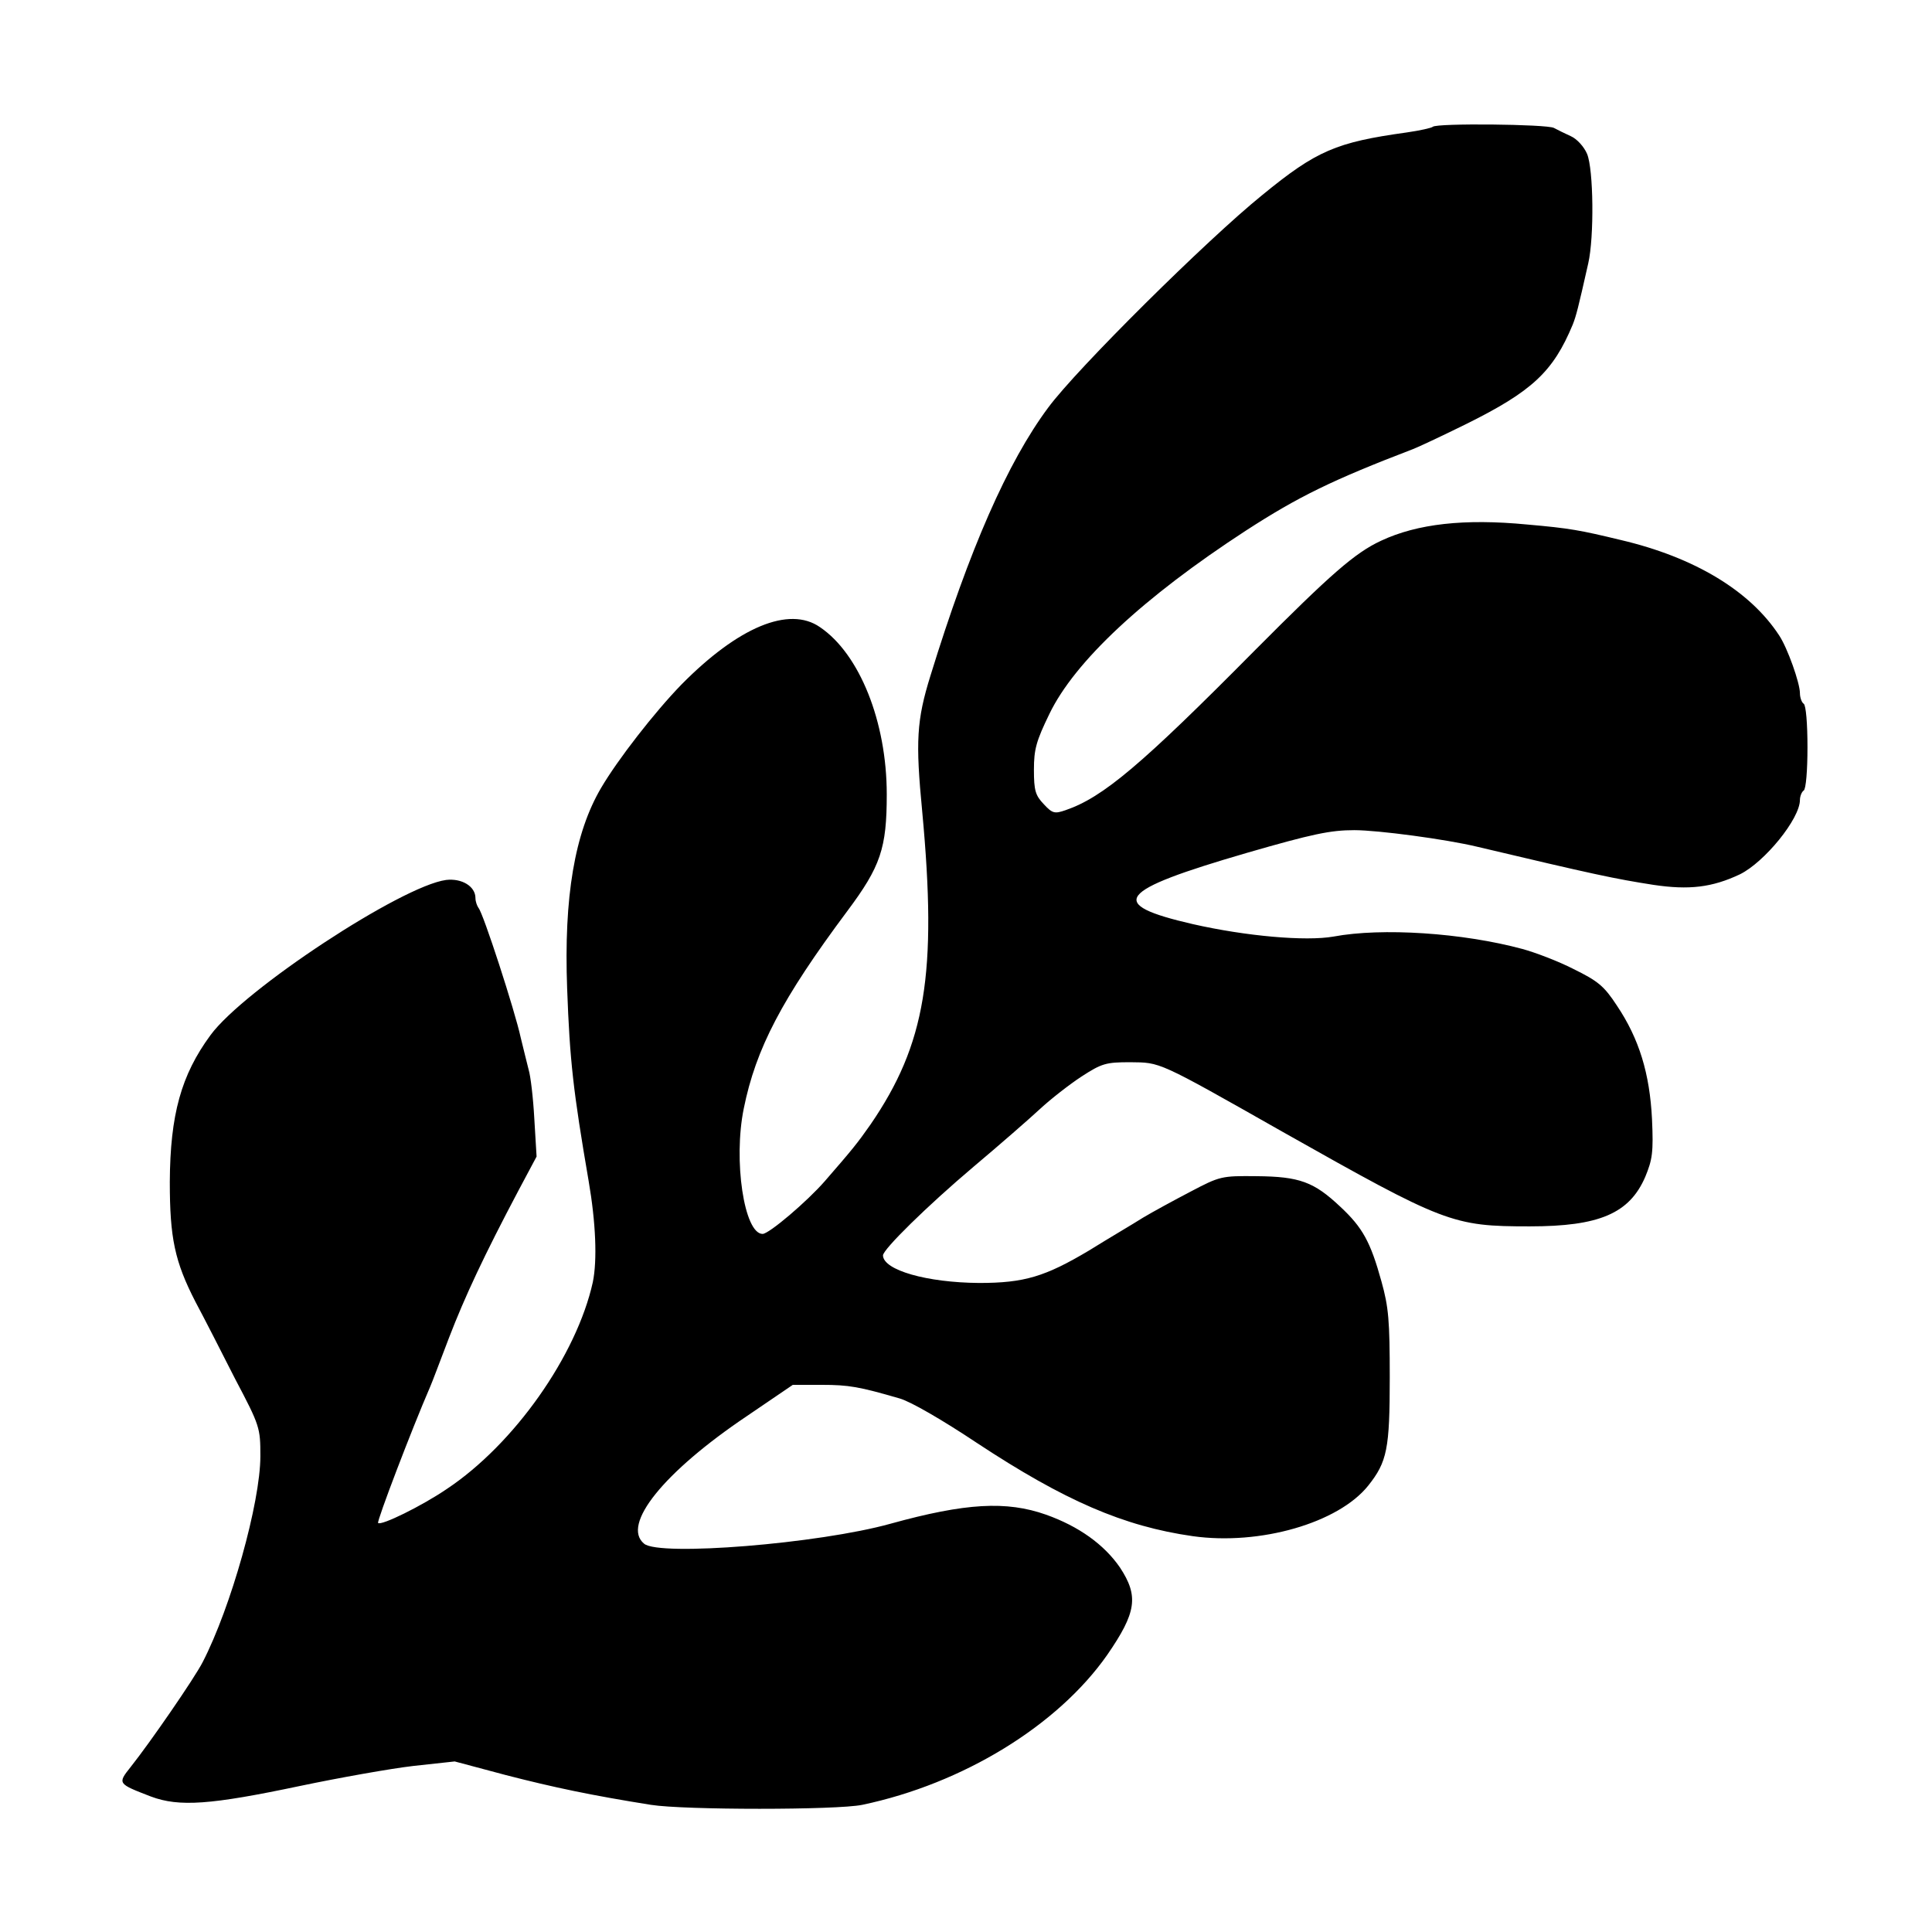 <?xml version="1.0" standalone="no"?>
<!DOCTYPE svg PUBLIC "-//W3C//DTD SVG 20010904//EN"
 "http://www.w3.org/TR/2001/REC-SVG-20010904/DTD/svg10.dtd">
<svg version="1.0" xmlns="http://www.w3.org/2000/svg"
 width="512pt" height="512pt" viewBox="0 0 512 512"
 preserveAspectRatio="xMidYMid meet">
<g transform="translate(0,512) scale(0.1,-0.1)"
fill="#000000" stroke="none">
<path d="M3797 4784 c-3 -3 -34 -10 -69 -15 -187 -26 -239 -48 -383 -166 -146
-118 -491 -460 -567 -563 -108 -145 -209 -376 -312 -710 -37 -119 -40 -174
-22 -361 40 -429 9 -616 -137 -829 -35 -50 -48 -66 -121 -150 -47 -54 -148
-140 -165 -140 -49 0 -78 195 -50 332 32 159 101 291 274 523 89 119 105 167
105 310 0 192 -72 372 -177 443 -82 57 -217 0 -367 -152 -71 -73 -169 -199
-213 -274 -70 -119 -99 -288 -90 -532 7 -191 16 -271 57 -510 19 -110 23 -210
11 -268 -43 -194 -208 -429 -387 -548 -66 -45 -174 -98 -182 -90 -4 4 89 248
138 361 5 11 27 70 50 130 42 109 93 218 184 390 l48 90 -6 100 c-3 56 -10
114 -15 130 -4 17 -14 55 -21 85 -15 70 -100 332 -112 344 -4 6 -8 17 -8 26 0
31 -36 53 -78 48 -118 -16 -535 -290 -624 -411 -78 -106 -107 -211 -108 -389
0 -149 13 -211 68 -318 22 -41 69 -133 105 -204 66 -125 67 -130 67 -205 0
-123 -78 -401 -153 -546 -22 -43 -140 -214 -191 -278 -35 -44 -34 -44 54 -78
75 -28 158 -22 395 28 105 22 240 46 300 53 l110 12 135 -36 c128 -33 228 -54
385 -79 88 -14 493 -14 560 0 267 56 518 210 649 397 78 113 84 156 34 232
-42 61 -109 109 -196 140 -105 37 -213 31 -412 -24 -190 -53 -613 -87 -653
-53 -61 50 52 190 272 338 l122 83 76 0 c73 0 100 -5 207 -36 29 -8 115 -58
205 -118 232 -153 389 -221 572 -247 178 -25 386 35 465 134 50 63 57 97 57
287 0 150 -3 186 -22 254 -29 105 -50 143 -109 198 -70 66 -108 80 -222 81
-93 1 -97 0 -175 -41 -44 -23 -101 -54 -126 -69 -25 -16 -90 -54 -143 -87
-116 -69 -171 -86 -291 -86 -139 1 -254 34 -255 73 0 16 117 131 240 235 69
58 148 127 176 153 28 26 78 65 110 86 54 35 65 38 129 38 81 -1 70 5 405
-185 429 -242 449 -250 654 -250 184 0 264 34 306 131 19 46 22 65 18 153 -6
121 -34 213 -93 301 -34 52 -50 65 -115 97 -41 21 -102 44 -135 53 -159 43
-373 57 -501 33 -74 -13 -232 1 -373 33 -230 53 -203 88 144 189 173 50 221
60 284 60 63 0 243 -24 326 -44 308 -73 364 -85 467 -101 94 -14 155 -7 229
28 65 32 159 147 159 197 0 10 5 22 10 25 6 4 10 53 10 115 0 62 -4 111 -10
115 -5 3 -10 16 -10 28 0 27 -33 120 -55 153 -77 118 -224 207 -420 253 -108
26 -134 31 -248 41 -166 16 -291 2 -387 -43 -69 -32 -133 -88 -335 -291 -301
-304 -402 -389 -501 -423 -29 -10 -35 -9 -58 16 -22 23 -26 36 -26 91 0 54 6
76 41 148 67 139 249 309 521 486 139 90 229 134 443 216 11 4 73 33 138 65
178 88 233 140 285 265 9 23 14 42 41 162 16 70 14 249 -3 290 -8 19 -27 40
-43 47 -15 7 -36 17 -45 22 -19 10 -311 13 -321 3z"/>
</g>
</svg>
